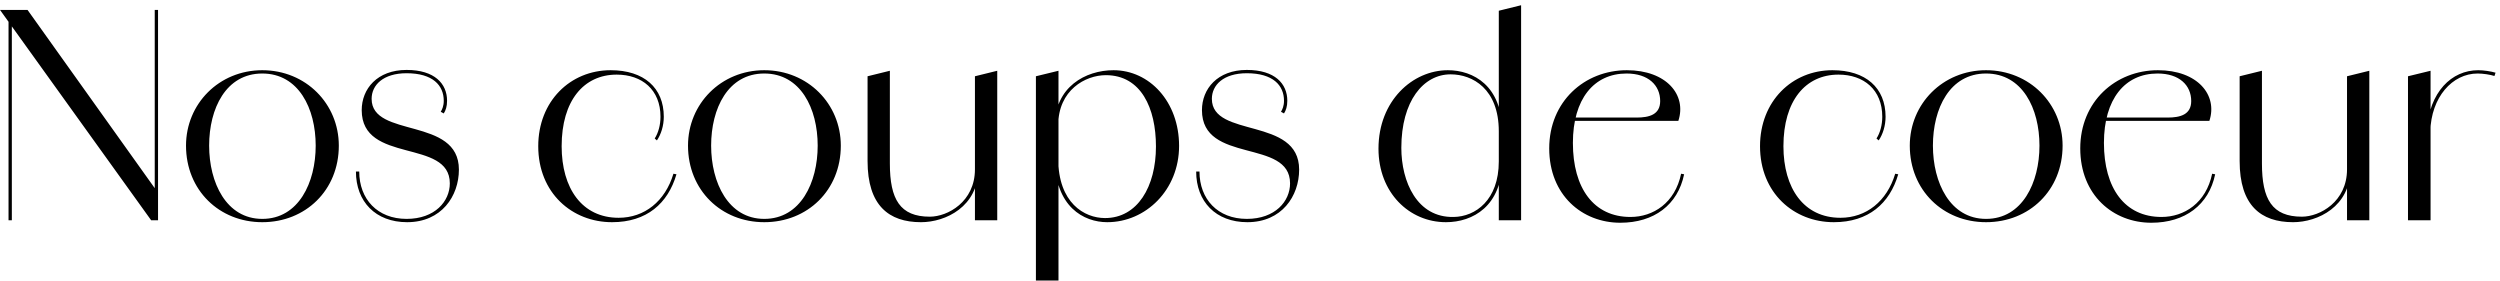 <svg width="454" height="51" viewBox="0 0 454 51" fill="none" xmlns="http://www.w3.org/2000/svg">
<path d="M27.45 40L1.41561e-07 1.8H5L28.3 34.45L28.7 40H27.45ZM1.55 40V1.8H2.15V40H1.55ZM28.1 40V1.8H28.7V40H28.1ZM47.63 40.35C39.83 40.35 33.78 34.55 33.78 26.45C33.78 18.85 39.78 12.75 47.63 12.75C55.53 12.75 61.53 18.85 61.53 26.45C61.53 34.55 55.48 40.35 47.63 40.35ZM47.63 39.75C54.23 39.75 57.33 33.15 57.33 26.45C57.33 19.7 54.23 13.35 47.63 13.35C41.03 13.35 37.98 19.7 37.98 26.45C37.98 33.15 41.08 39.75 47.63 39.75ZM73.937 40.35C68.187 40.35 64.637 36.6 64.637 31.15H65.237C65.237 36.15 68.537 39.75 73.837 39.75C78.987 39.75 81.687 36.55 81.687 33.3C81.687 25.1 65.687 29.85 65.687 20C65.687 16.15 68.487 12.7 73.837 12.7C78.937 12.7 81.187 15.2 81.187 18.3H80.587C80.587 15.5 78.587 13.3 73.837 13.3C69.587 13.3 67.487 15.45 67.487 17.95C67.487 25.15 83.337 21.15 83.337 30.8C83.337 35.6 80.187 40.35 73.937 40.35ZM80.587 18.3H81.187C81.187 19.35 80.937 20.05 80.587 20.6L80.037 20.3C80.287 19.9 80.587 19.25 80.587 18.3ZM111.145 40.35C103.895 40.35 97.745 35.05 97.745 26.55C97.745 18.4 103.545 12.75 110.895 12.75C116.945 12.75 120.545 15.95 120.545 21.2C120.545 22.85 120.045 24.4 119.295 25.5L118.895 25.15C119.545 24.15 119.945 22.7 119.945 21.2C119.945 16.3 116.595 13.55 111.995 13.55C105.995 13.55 101.995 18.3 101.995 26.55C101.995 34.2 105.695 39.55 112.345 39.55C117.045 39.55 120.795 36.55 122.295 31.55L122.845 31.65C121.295 36.95 117.445 40.35 111.145 40.35ZM138.792 40.35C130.992 40.35 124.942 34.55 124.942 26.45C124.942 18.85 130.942 12.75 138.792 12.75C146.692 12.75 152.692 18.85 152.692 26.45C152.692 34.55 146.642 40.35 138.792 40.35ZM138.792 39.75C145.392 39.75 148.492 33.15 148.492 26.45C148.492 19.7 145.392 13.35 138.792 13.35C132.192 13.35 129.142 19.7 129.142 26.45C129.142 33.15 132.242 39.75 138.792 39.75ZM167.249 40.35C161.399 40.35 157.549 37.3 157.549 29.25V13.85L161.599 12.85V29.7C161.599 36.2 163.449 39.35 168.849 39.35C172.099 39.35 177.049 36.65 177.049 30.75L177.649 30.7C177.649 37.5 171.749 40.35 167.249 40.35ZM177.049 40V13.85L181.099 12.85V40H177.049ZM188.121 50.95V13.85L192.221 12.85V50.95H188.121ZM201.071 40.35C196.821 40.35 191.571 37.55 191.571 28.8H192.171C192.171 36.85 196.921 39.6 200.671 39.6C206.571 39.6 209.921 33.9 209.921 26.6C209.921 19.65 207.221 13.65 200.821 13.65C197.121 13.65 192.171 16.35 192.171 22.75L191.571 22.8C191.571 15.8 197.121 12.75 202.221 12.75C208.721 12.75 214.121 18.45 214.121 26.5C214.121 34.5 208.071 40.35 201.071 40.35ZM226.525 40.35C220.775 40.35 217.225 36.6 217.225 31.15H217.825C217.825 36.15 221.125 39.75 226.425 39.75C231.575 39.75 234.275 36.55 234.275 33.3C234.275 25.1 218.275 29.85 218.275 20C218.275 16.15 221.075 12.7 226.425 12.7C231.525 12.7 233.775 15.2 233.775 18.3H233.175C233.175 15.5 231.175 13.3 226.425 13.3C222.175 13.3 220.075 15.45 220.075 17.95C220.075 25.15 235.925 21.15 235.925 30.8C235.925 35.6 232.775 40.35 226.525 40.35ZM233.175 18.3H233.775C233.775 19.35 233.525 20.05 233.175 20.6L232.625 20.3C232.875 19.9 233.175 19.25 233.175 18.3ZM272.182 40V1.95L276.232 0.95V40H272.182ZM262.582 40.35C255.932 40.35 250.332 35 250.332 27C250.332 18.3 256.532 12.75 262.932 12.75C267.532 12.75 272.782 15.55 272.782 23.85H272.182C272.182 16.15 267.432 13.5 263.432 13.5C258.482 13.5 254.482 18.35 254.482 26.85C254.482 33 257.332 39.55 263.982 39.4C267.932 39.35 272.182 36.35 272.182 29.3L272.782 29.25C272.782 37.45 267.432 40.35 262.582 40.35ZM294.238 40.45C287.338 40.45 281.338 35.45 281.338 26.95C281.338 18.45 287.738 12.75 295.438 12.75C302.638 12.75 306.338 17.25 304.788 21.95H284.538V21.35H297.188C299.538 21.35 301.488 20.8 301.488 18.35C301.488 15.5 299.338 13.35 295.388 13.35C289.438 13.35 285.638 18 285.638 25.95C285.638 34.2 289.438 39.4 296.088 39.4C300.238 39.4 304.188 36.85 305.288 31.55L305.838 31.65C304.688 37.2 300.388 40.45 294.238 40.45ZM333.02 40.35C325.77 40.35 319.62 35.05 319.62 26.55C319.62 18.4 325.42 12.75 332.77 12.75C338.82 12.75 342.42 15.95 342.42 21.2C342.42 22.85 341.92 24.4 341.17 25.5L340.77 25.15C341.42 24.15 341.82 22.7 341.82 21.2C341.82 16.3 338.47 13.55 333.87 13.55C327.87 13.55 323.87 18.3 323.87 26.55C323.87 34.2 327.57 39.55 334.22 39.55C338.92 39.55 342.67 36.55 344.17 31.55L344.72 31.65C343.17 36.95 339.32 40.35 333.02 40.35ZM360.667 40.35C352.867 40.35 346.817 34.55 346.817 26.45C346.817 18.85 352.817 12.75 360.667 12.75C368.567 12.75 374.567 18.85 374.567 26.45C374.567 34.55 368.517 40.35 360.667 40.35ZM360.667 39.75C367.267 39.75 370.367 33.15 370.367 26.45C370.367 19.7 367.267 13.35 360.667 13.35C354.067 13.35 351.017 19.7 351.017 26.45C351.017 33.15 354.117 39.75 360.667 39.75ZM390.674 40.45C383.774 40.45 377.774 35.45 377.774 26.95C377.774 18.45 384.174 12.75 391.874 12.75C399.074 12.75 402.774 17.25 401.224 21.95H380.974V21.35H393.624C395.974 21.35 397.924 20.8 397.924 18.35C397.924 15.5 395.774 13.35 391.824 13.35C385.874 13.35 382.074 18 382.074 25.95C382.074 34.2 385.874 39.4 392.524 39.4C396.674 39.4 400.624 36.85 401.724 31.55L402.274 31.65C401.124 37.2 396.824 40.45 390.674 40.45ZM416.419 40.35C410.569 40.35 406.719 37.3 406.719 29.25V13.85L410.769 12.85V29.7C410.769 36.2 412.619 39.35 418.019 39.35C421.269 39.35 426.219 36.65 426.219 30.75L426.819 30.7C426.819 37.5 420.919 40.35 416.419 40.35ZM426.219 40V13.85L430.269 12.85V40H426.219ZM437.291 40V13.85L441.391 12.85V40H437.291ZM441.341 23.9L440.691 23.65C441.191 16.7 445.191 12.75 450.041 12.75C451.041 12.75 452.341 12.95 453.191 13.2L452.991 13.8C452.191 13.55 450.941 13.35 449.941 13.35C445.341 13.35 441.491 17.65 441.341 23.9Z" fill="black"/>
</svg>
